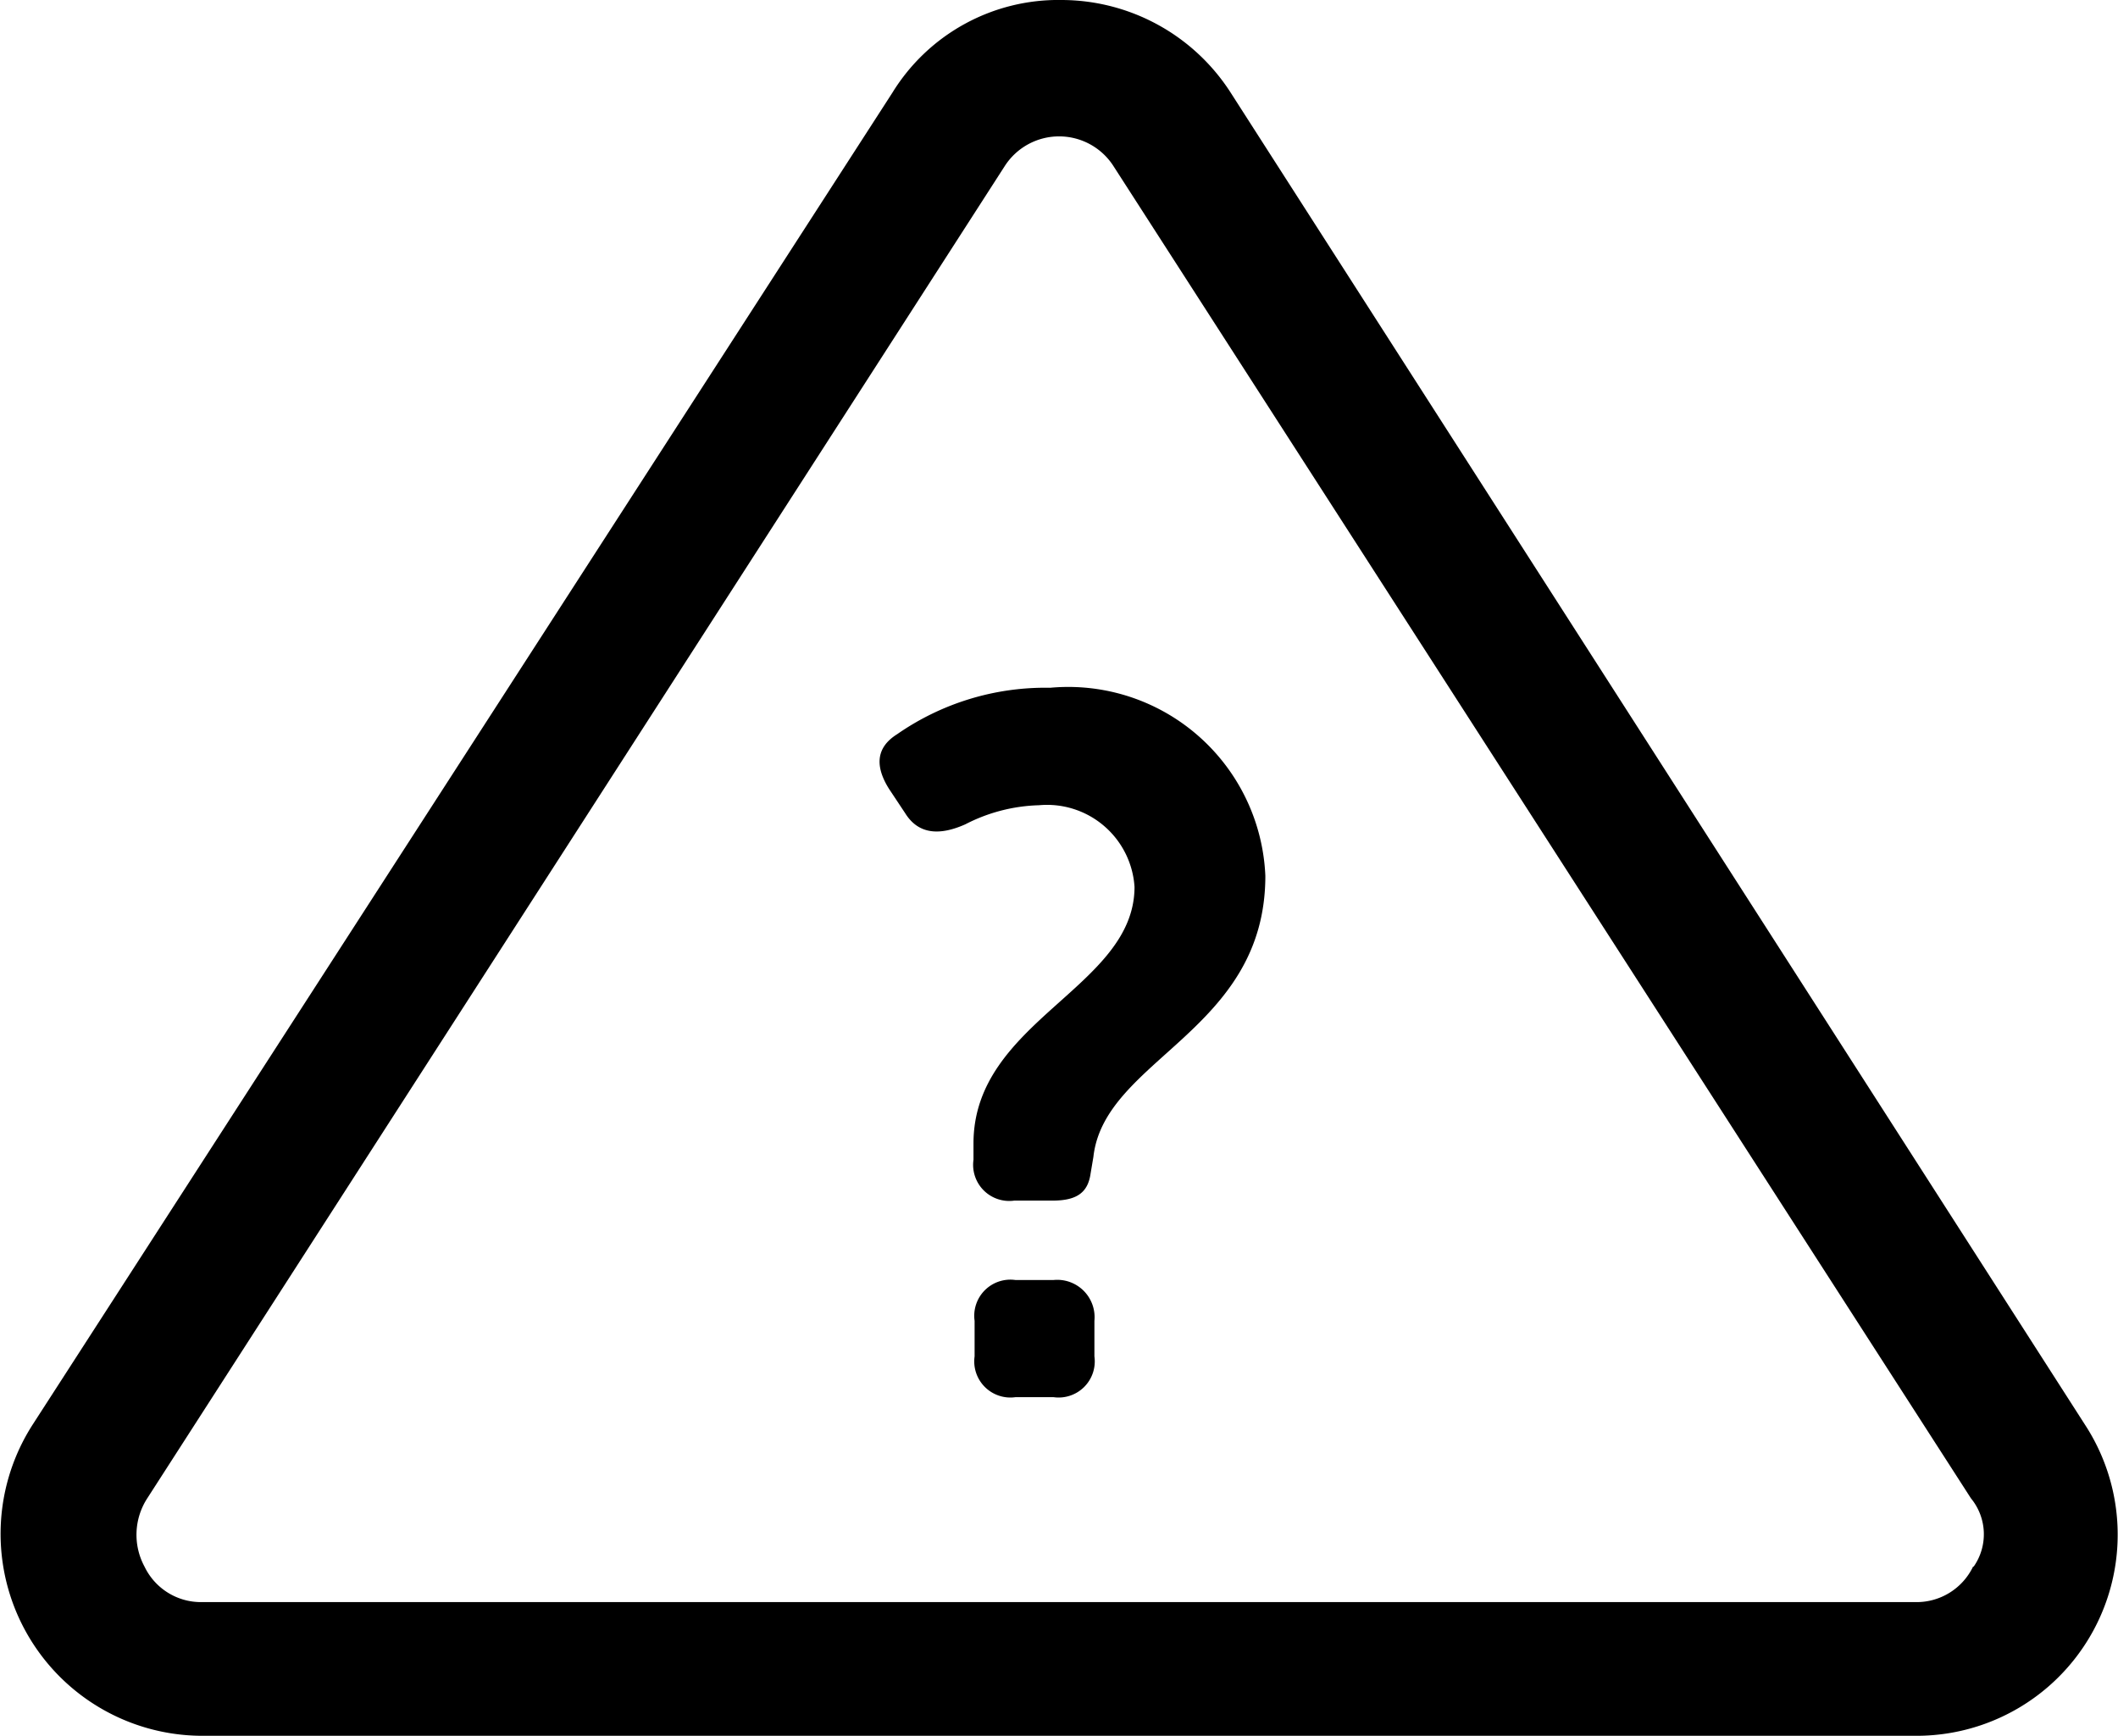 <svg xmlns="http://www.w3.org/2000/svg" width="20.754" height="17.008" viewBox="0 0 20.754 17.008">
  <g id="Group_707" data-name="Group 707" transform="translate(-131.613 -101.921)">
    <path id="Path_212" data-name="Path 212" d="M143.673,102.83a1.973,1.973,0,0,0-1.658-.909,1.909,1.909,0,0,0-1.658.909l-8.424,13.05a1.979,1.979,0,0,0,1.658,3.049h16.794a1.971,1.971,0,0,0,1.658-3.049Zm7.274,14.441a.614.614,0,0,1-.562.348H133.591a.613.613,0,0,1-.562-.348.657.657,0,0,1,.027-.669l8.4-13.05a.633.633,0,0,1,1.07,0l8.4,13.05a.554.554,0,0,1,.027.669Z"/>
    <path id="Path_213" data-name="Path 213" d="M332.3,364.56h-.374a.354.354,0,0,0-.4.4v.348a.354.354,0,0,0,.4.4h.374a.354.354,0,0,0,.4-.4v-.348A.366.366,0,0,0,332.3,364.56Z" transform="translate(-190.363 -250.097)"/>
    <path id="Path_214" data-name="Path 214" d="M313.9,243.04a2.544,2.544,0,0,0-1.5.455c-.214.134-.214.321-.08.535l.16.241c.134.214.348.214.588.107a1.669,1.669,0,0,1,.722-.187.859.859,0,0,1,.936.8c0,.989-1.578,1.31-1.578,2.514v.16a.354.354,0,0,0,.4.4h.374c.241,0,.348-.08.374-.268l.027-.16c.107-.963,1.685-1.23,1.685-2.754A1.933,1.933,0,0,0,313.9,243.04Z" transform="translate(-171.996 -134.38)"/>
  </g>
</svg>
